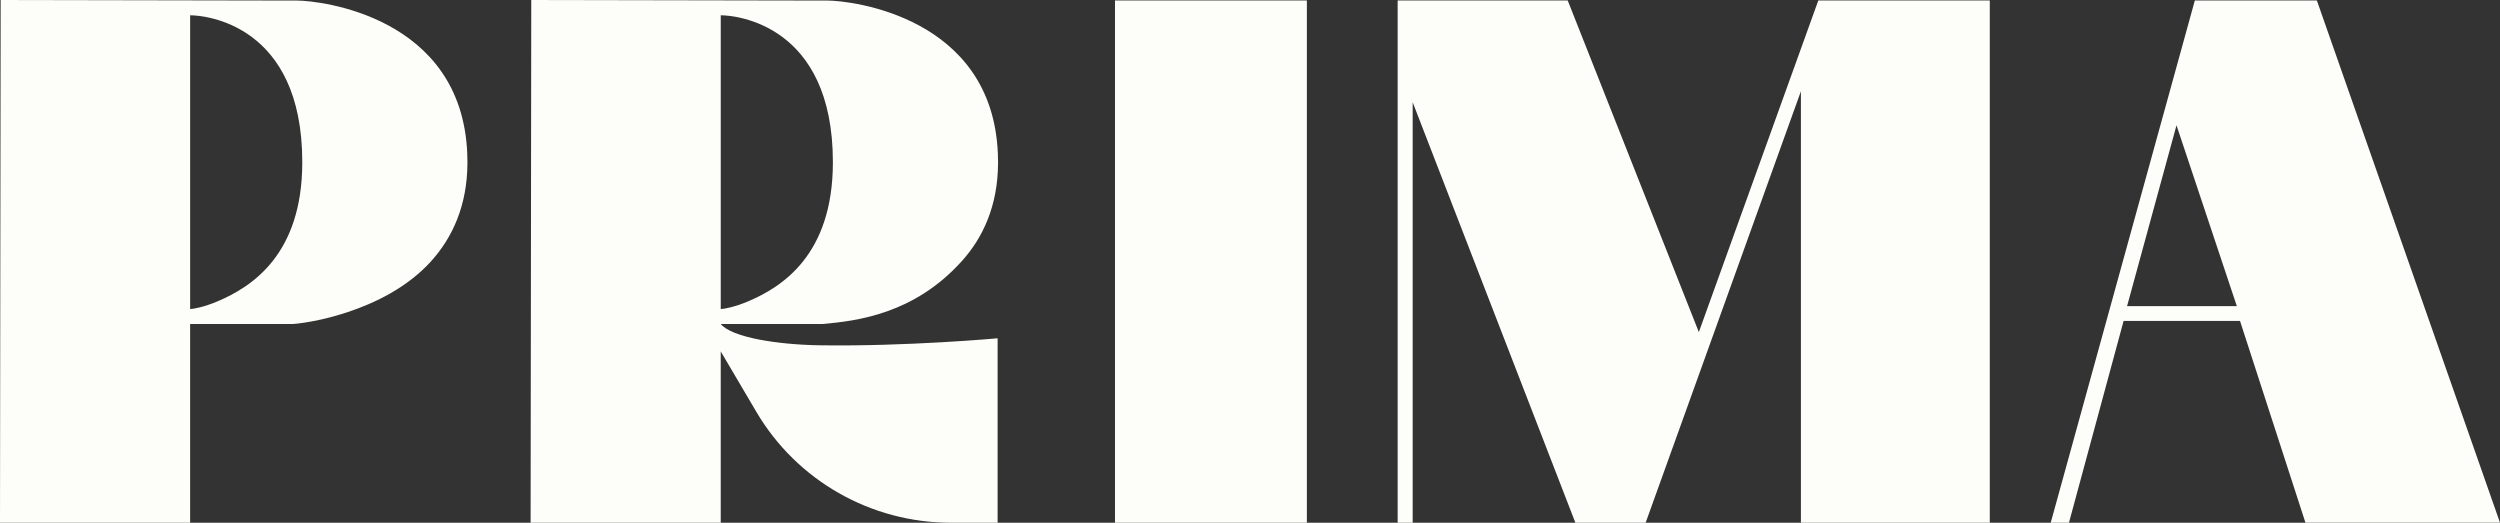 <svg width="220" height="46" viewBox="0 0 220 46" fill="none" xmlns="http://www.w3.org/2000/svg">
<rect x="0" y="0" width="220" height="46" fill="#333333" stroke="none"/>
<path d="M98.12 0.04V46H115.005V0.04H98.12Z" fill="#FDFDF9"/>
<path d="M160.012 0.04L149.498 29.225L137.958 0.04H122.993V46H124.315V8.999L138.633 46H144.816L158.48 8.028C158.48 8.028 158.48 35.781 158.48 46H175.101V0.04H160.011H160.012Z" fill="#FDFDF9"/>
<path d="M203.883 0.04H193.146L180.463 46H182.068L186.877 28.242H197.121L202.88 45.997H220L203.883 0.04ZM187.183 26.937L191.532 11.026L196.841 26.937H187.183Z" fill="#FDFDF9"/>
<path d="M41.12 13.55C40.645 1.405 28.11 0.055 26.156 0.05L0.058 0L0 46H16.731V28.514H25.661C26.485 28.517 33.774 27.604 37.938 22.988C39.8 20.923 41.126 18.112 41.135 14.311V14.271C41.135 14.026 41.129 13.785 41.118 13.55H41.12ZM19.162 26.511C17.925 27.038 16.966 27.197 16.733 27.197V1.345C18.045 1.345 26.601 2.129 26.601 14.271C26.601 22.452 22.102 25.257 19.162 26.511Z" fill="#FDFDF9"/>
<path d="M84.632 22.988C86.494 20.923 87.822 18.112 87.829 14.311V14.271C87.829 14.026 87.825 13.785 87.813 13.55C87.338 1.405 74.802 0.055 72.848 0.05L46.751 0L46.693 46H63.424V30.922L66.557 36.239C70.113 42.284 76.63 46 83.674 46H87.79V29.77C87.79 29.77 79.774 30.499 72.149 30.386C68.415 30.331 64.385 29.69 63.428 28.514H72.354C75.506 28.242 80.467 27.604 84.631 22.988H84.632ZM65.855 26.511C64.618 27.038 63.658 27.197 63.425 27.197V1.345C64.738 1.345 73.294 2.129 73.294 14.271C73.294 22.452 68.795 25.257 65.855 26.511Z" fill="#FDFDF9"/>
</svg>
